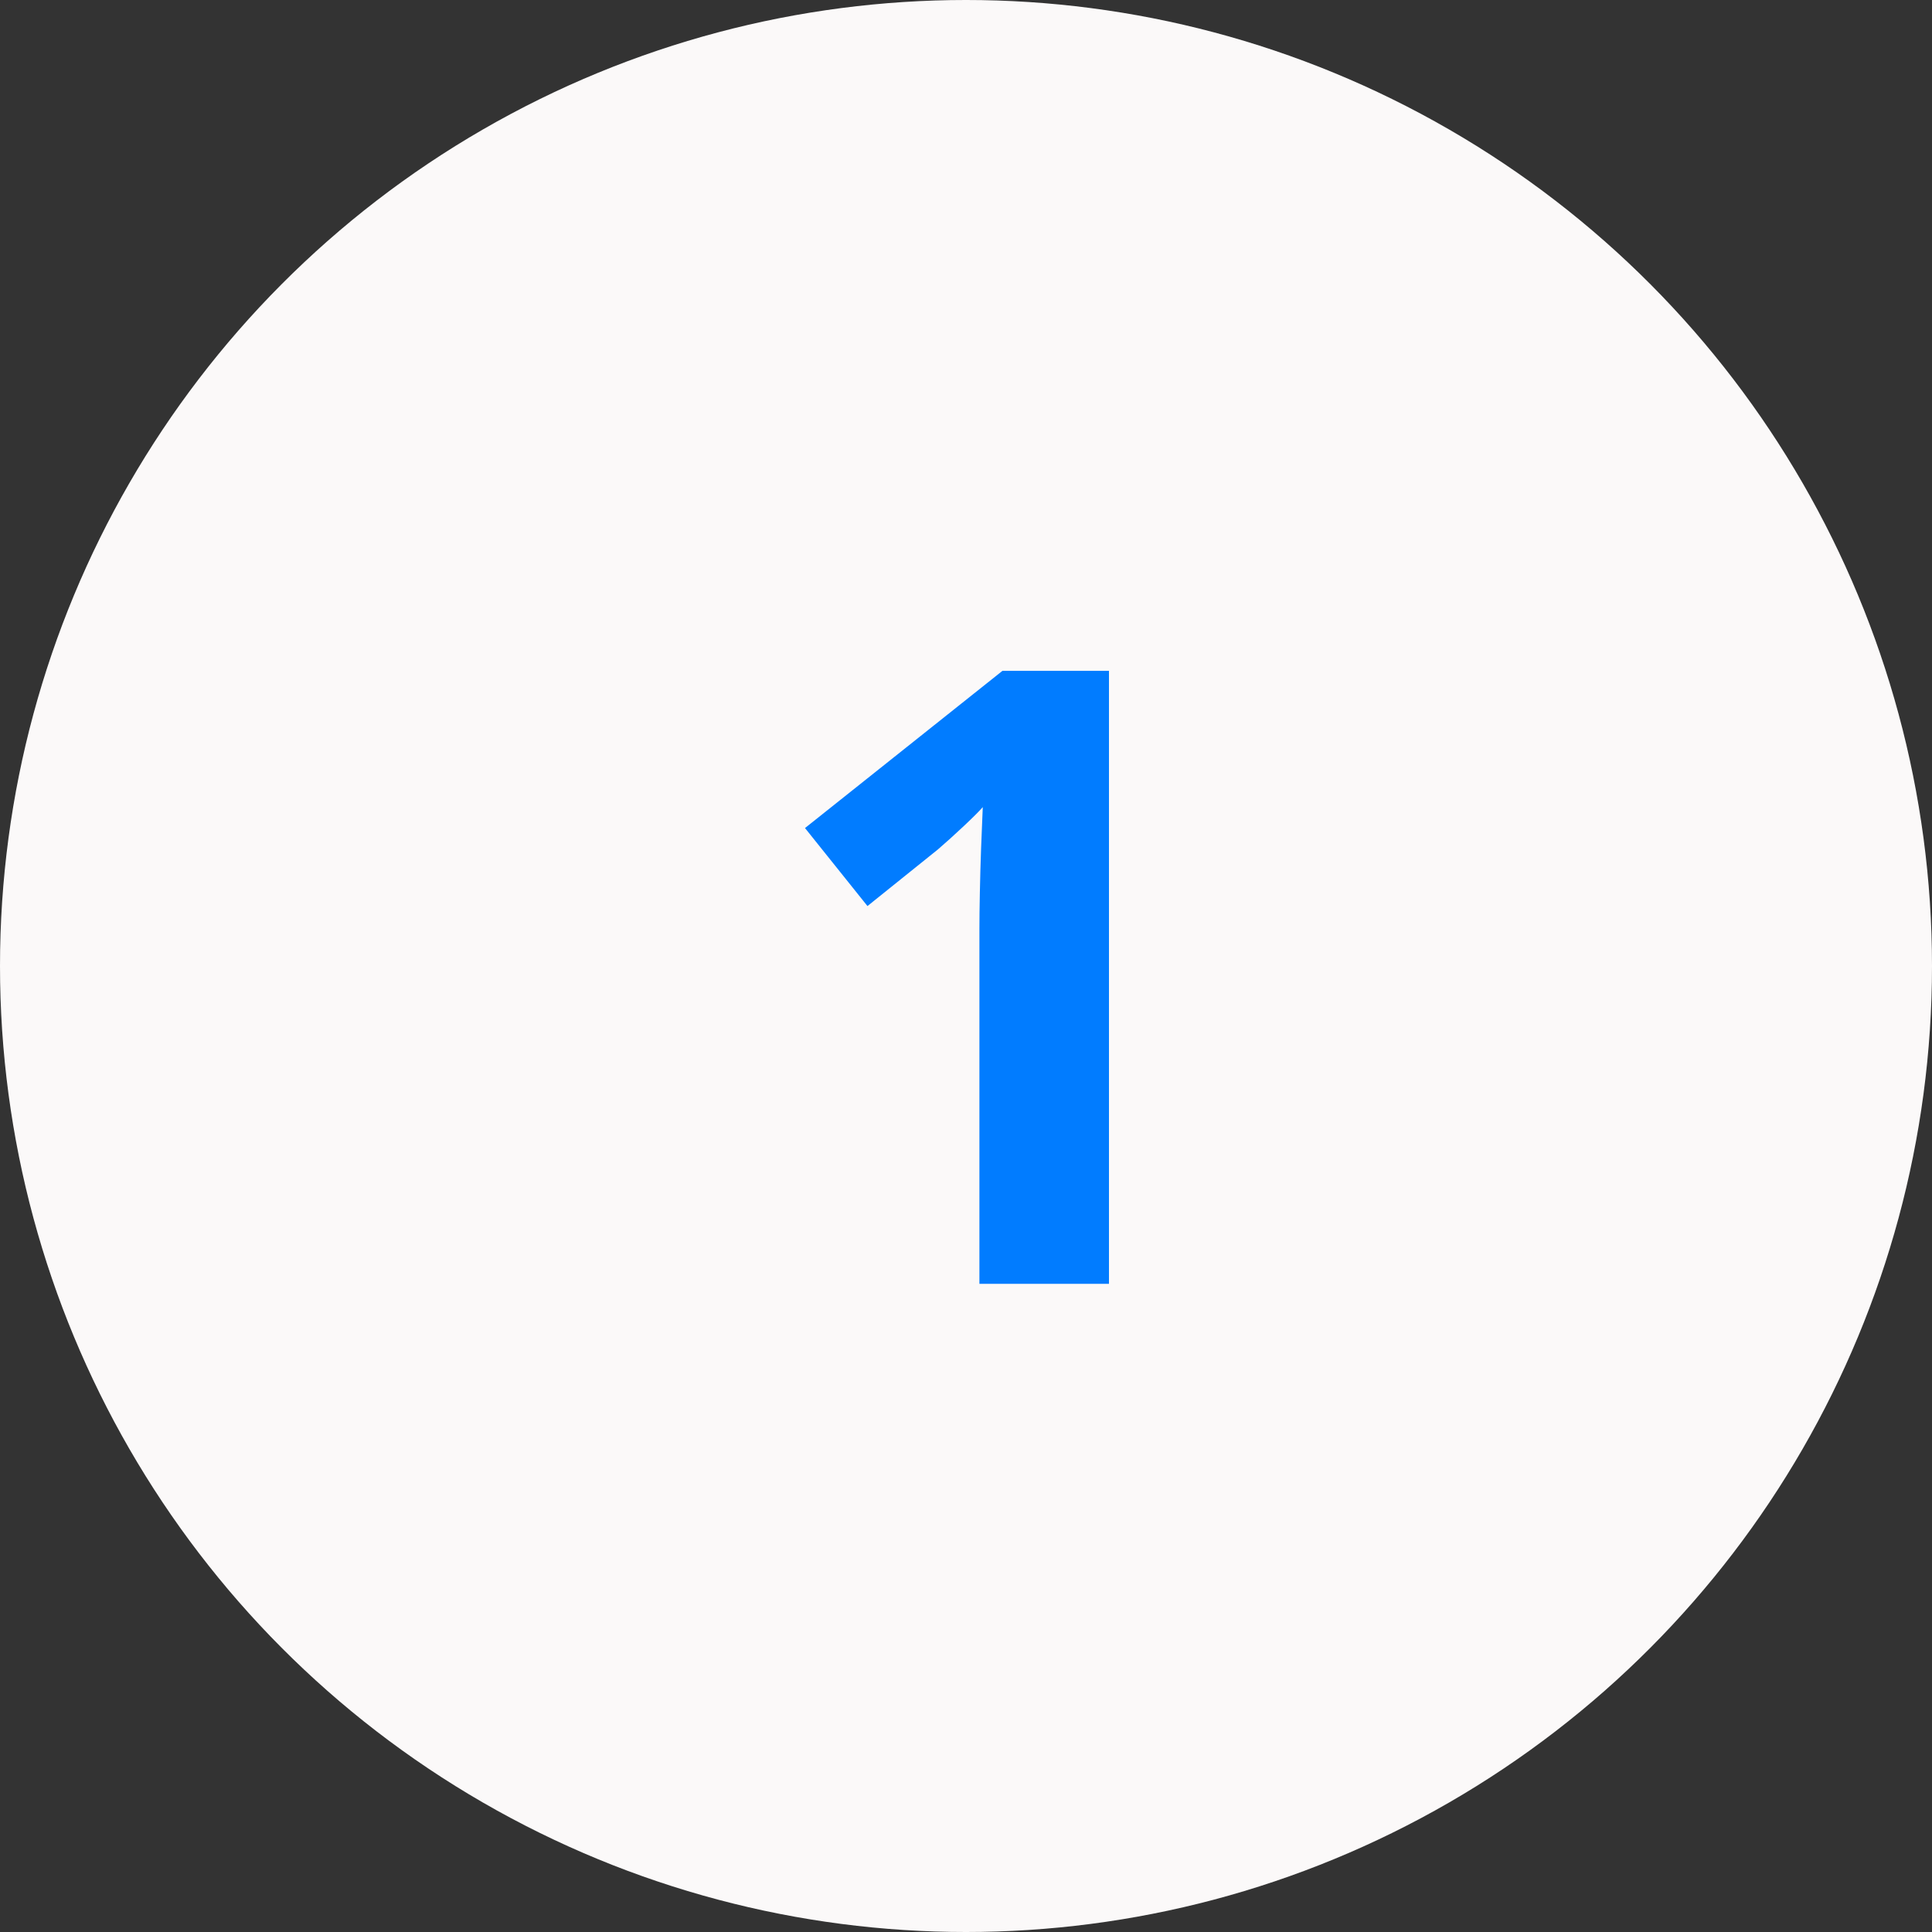 <svg width="72" height="72" viewBox="0 0 72 72" fill="none" xmlns="http://www.w3.org/2000/svg">
<rect x="0" y="0" width="72" height="72" fill="#333333" stroke="none"/>
<g clip-path="url(#clip0_185_449)">
<circle cx="36" cy="36" r="36" fill="#FBF9F9"/>
<path d="M41.328 47.844H36.5V34.625C36.5 34.26 36.505 33.812 36.516 33.281C36.526 32.74 36.542 32.188 36.562 31.625C36.583 31.052 36.604 30.537 36.625 30.078C36.51 30.213 36.276 30.448 35.922 30.781C35.578 31.104 35.255 31.396 34.953 31.656L32.328 33.766L30 30.859L37.359 25H41.328V47.844Z" fill="#017CFF"/>
</g>
<defs>
<clipPath id="clip0_185_449">
<rect width="72" height="72" fill="white"/>
</clipPath>
</defs>
</svg>

